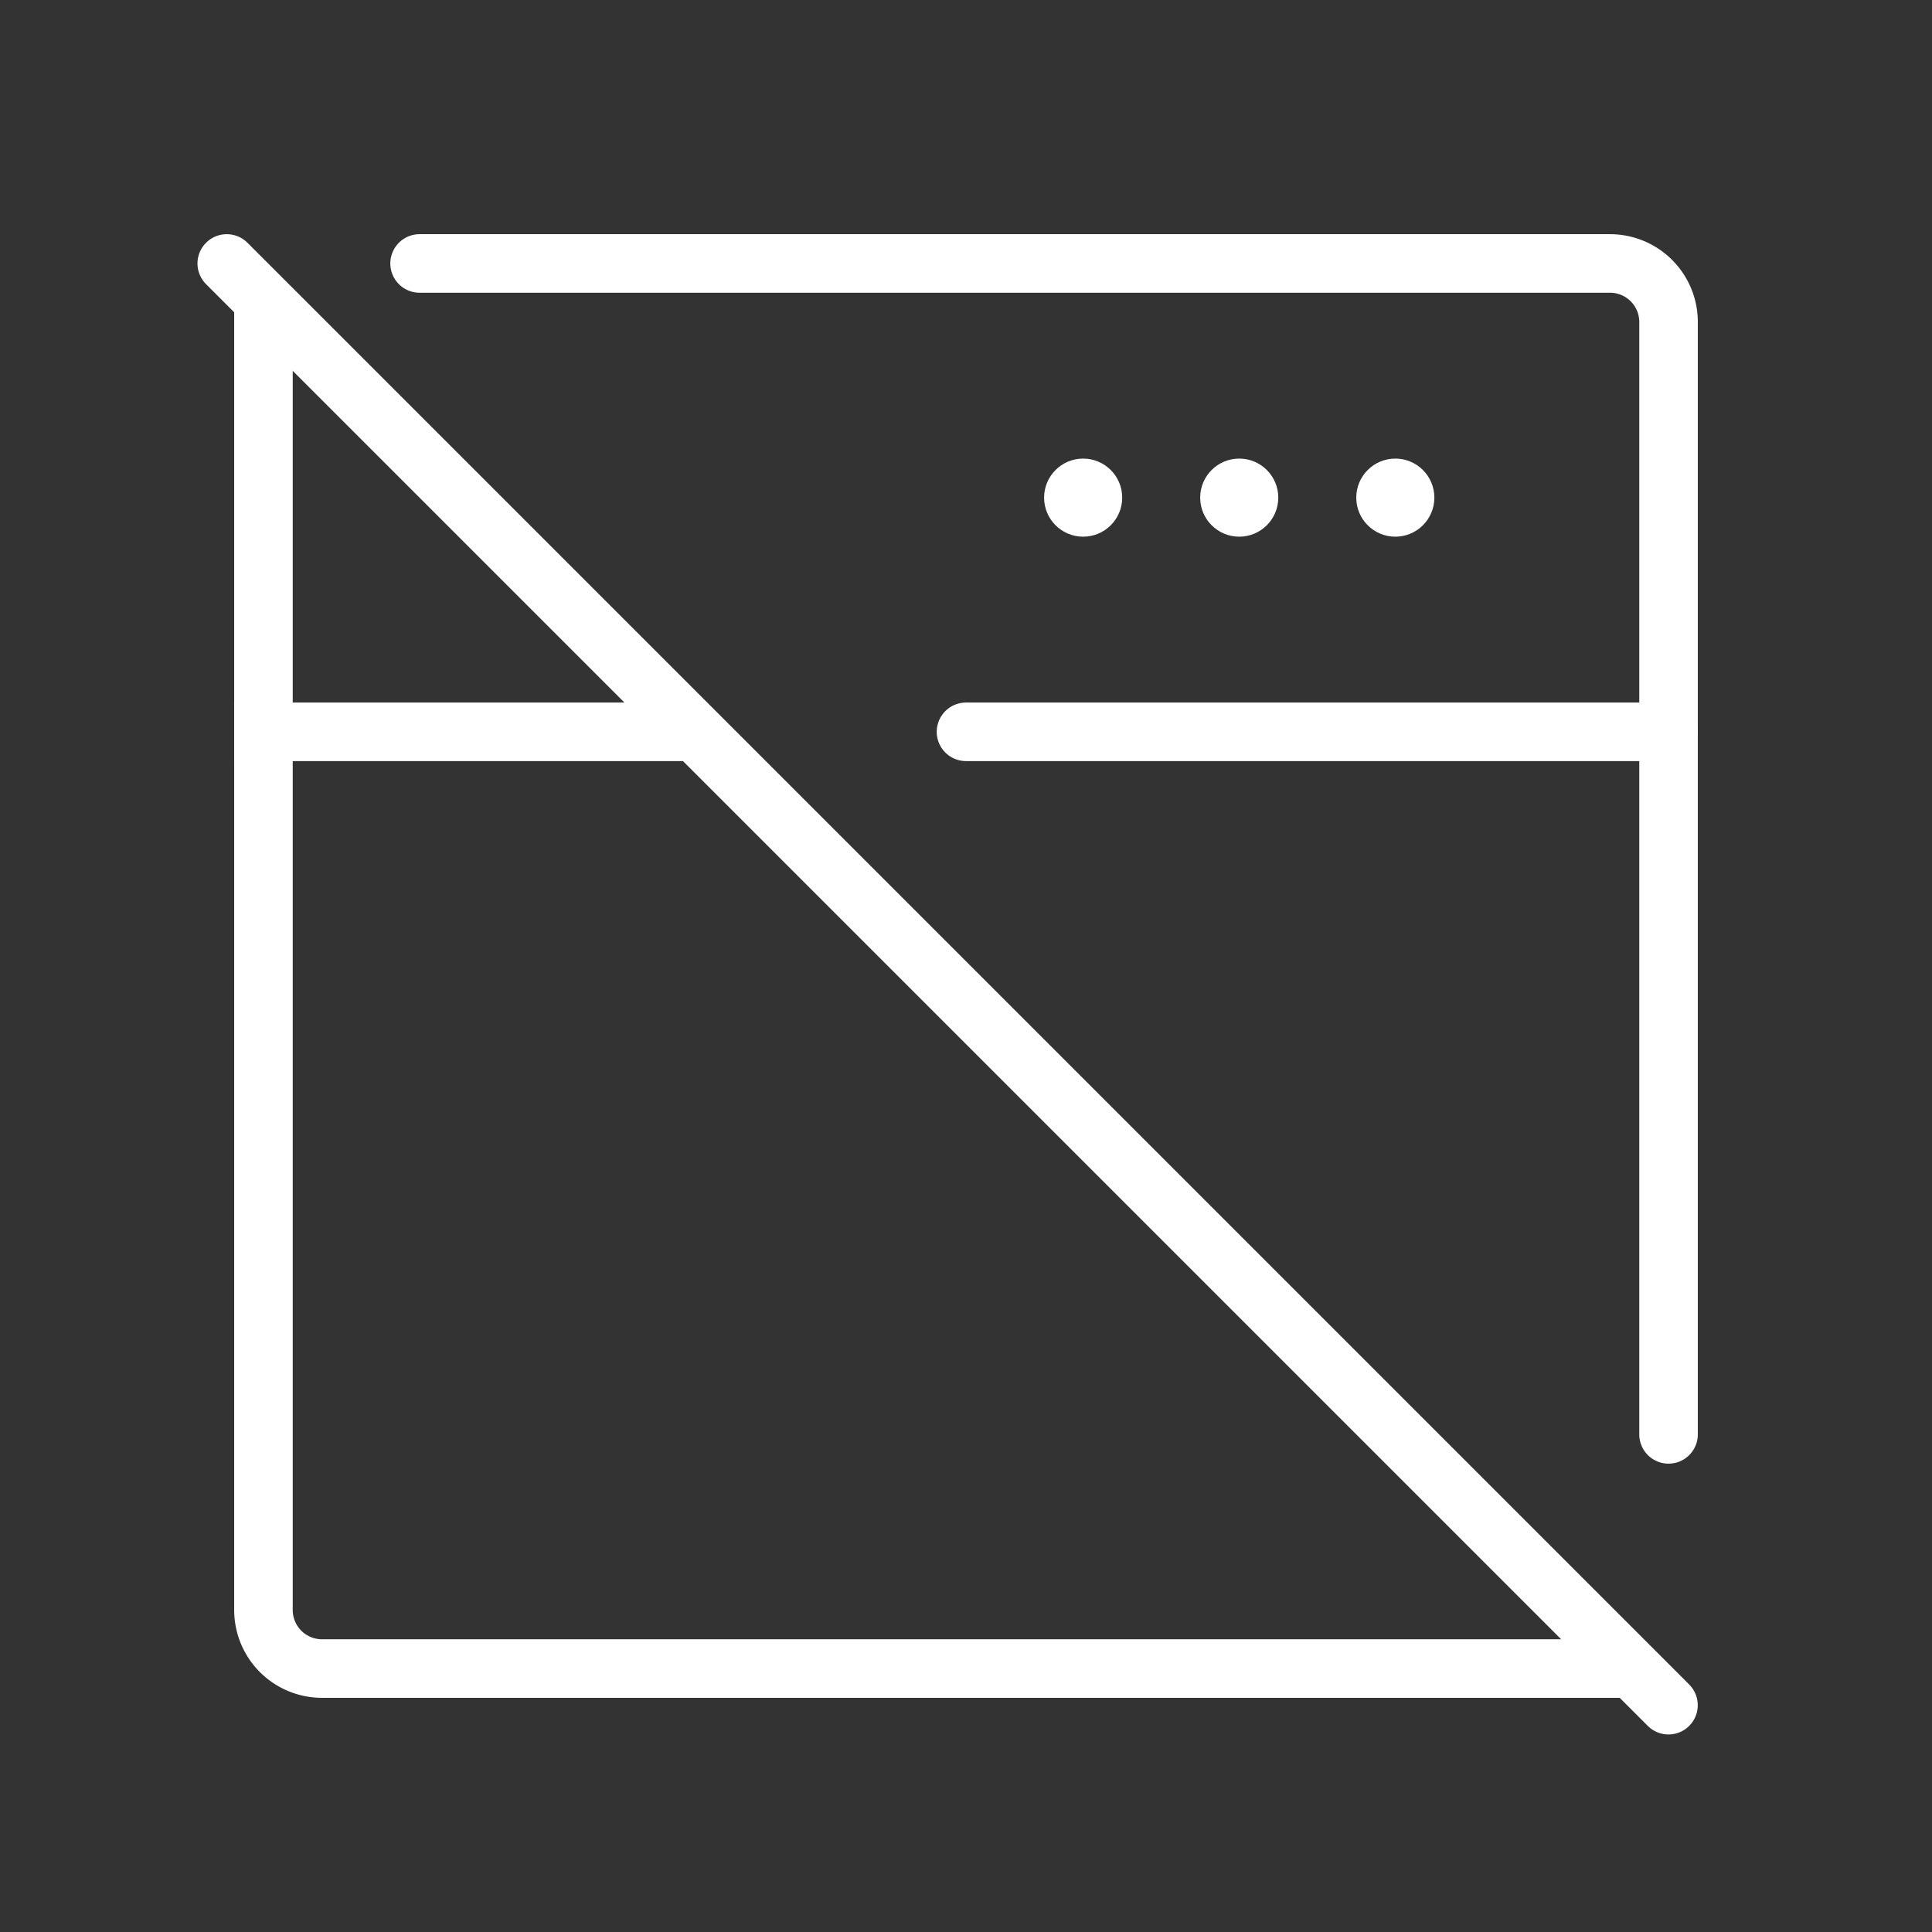 <svg width="33" height="33" viewBox="0 0 33 33" fill="none" xmlns="http://www.w3.org/2000/svg">
    <rect x="0" y="0" width="33" height="33" fill="#333333" stroke="none"/>
    <path d="M7.167 4.5H27.5a1 1 0 0 1 1 1v19M4.5 5.167V27.5a1 1 0 0 0 1 1h22.333" stroke="#fff" stroke-linecap="round" stroke-linejoin="round"/>
    <path d="M4.5 12.5h6.667" stroke="#fff" stroke-linecap="square" stroke-linejoin="round"/>
    <path d="M16.5 12.5h12" stroke="#fff" stroke-linecap="round" stroke-linejoin="round"/>
    <circle cx="23.833" cy="8.5" fill="#fff" r=".667"/>
    <circle cx="21.167" cy="8.5" fill="#fff" r=".667"/>
    <circle cx="18.501" cy="8.5" fill="#fff" r=".667"/>
    <path stroke="#fff" stroke-linecap="round" d="m3.873 4.5 24.626 24.626"/>
</svg>
